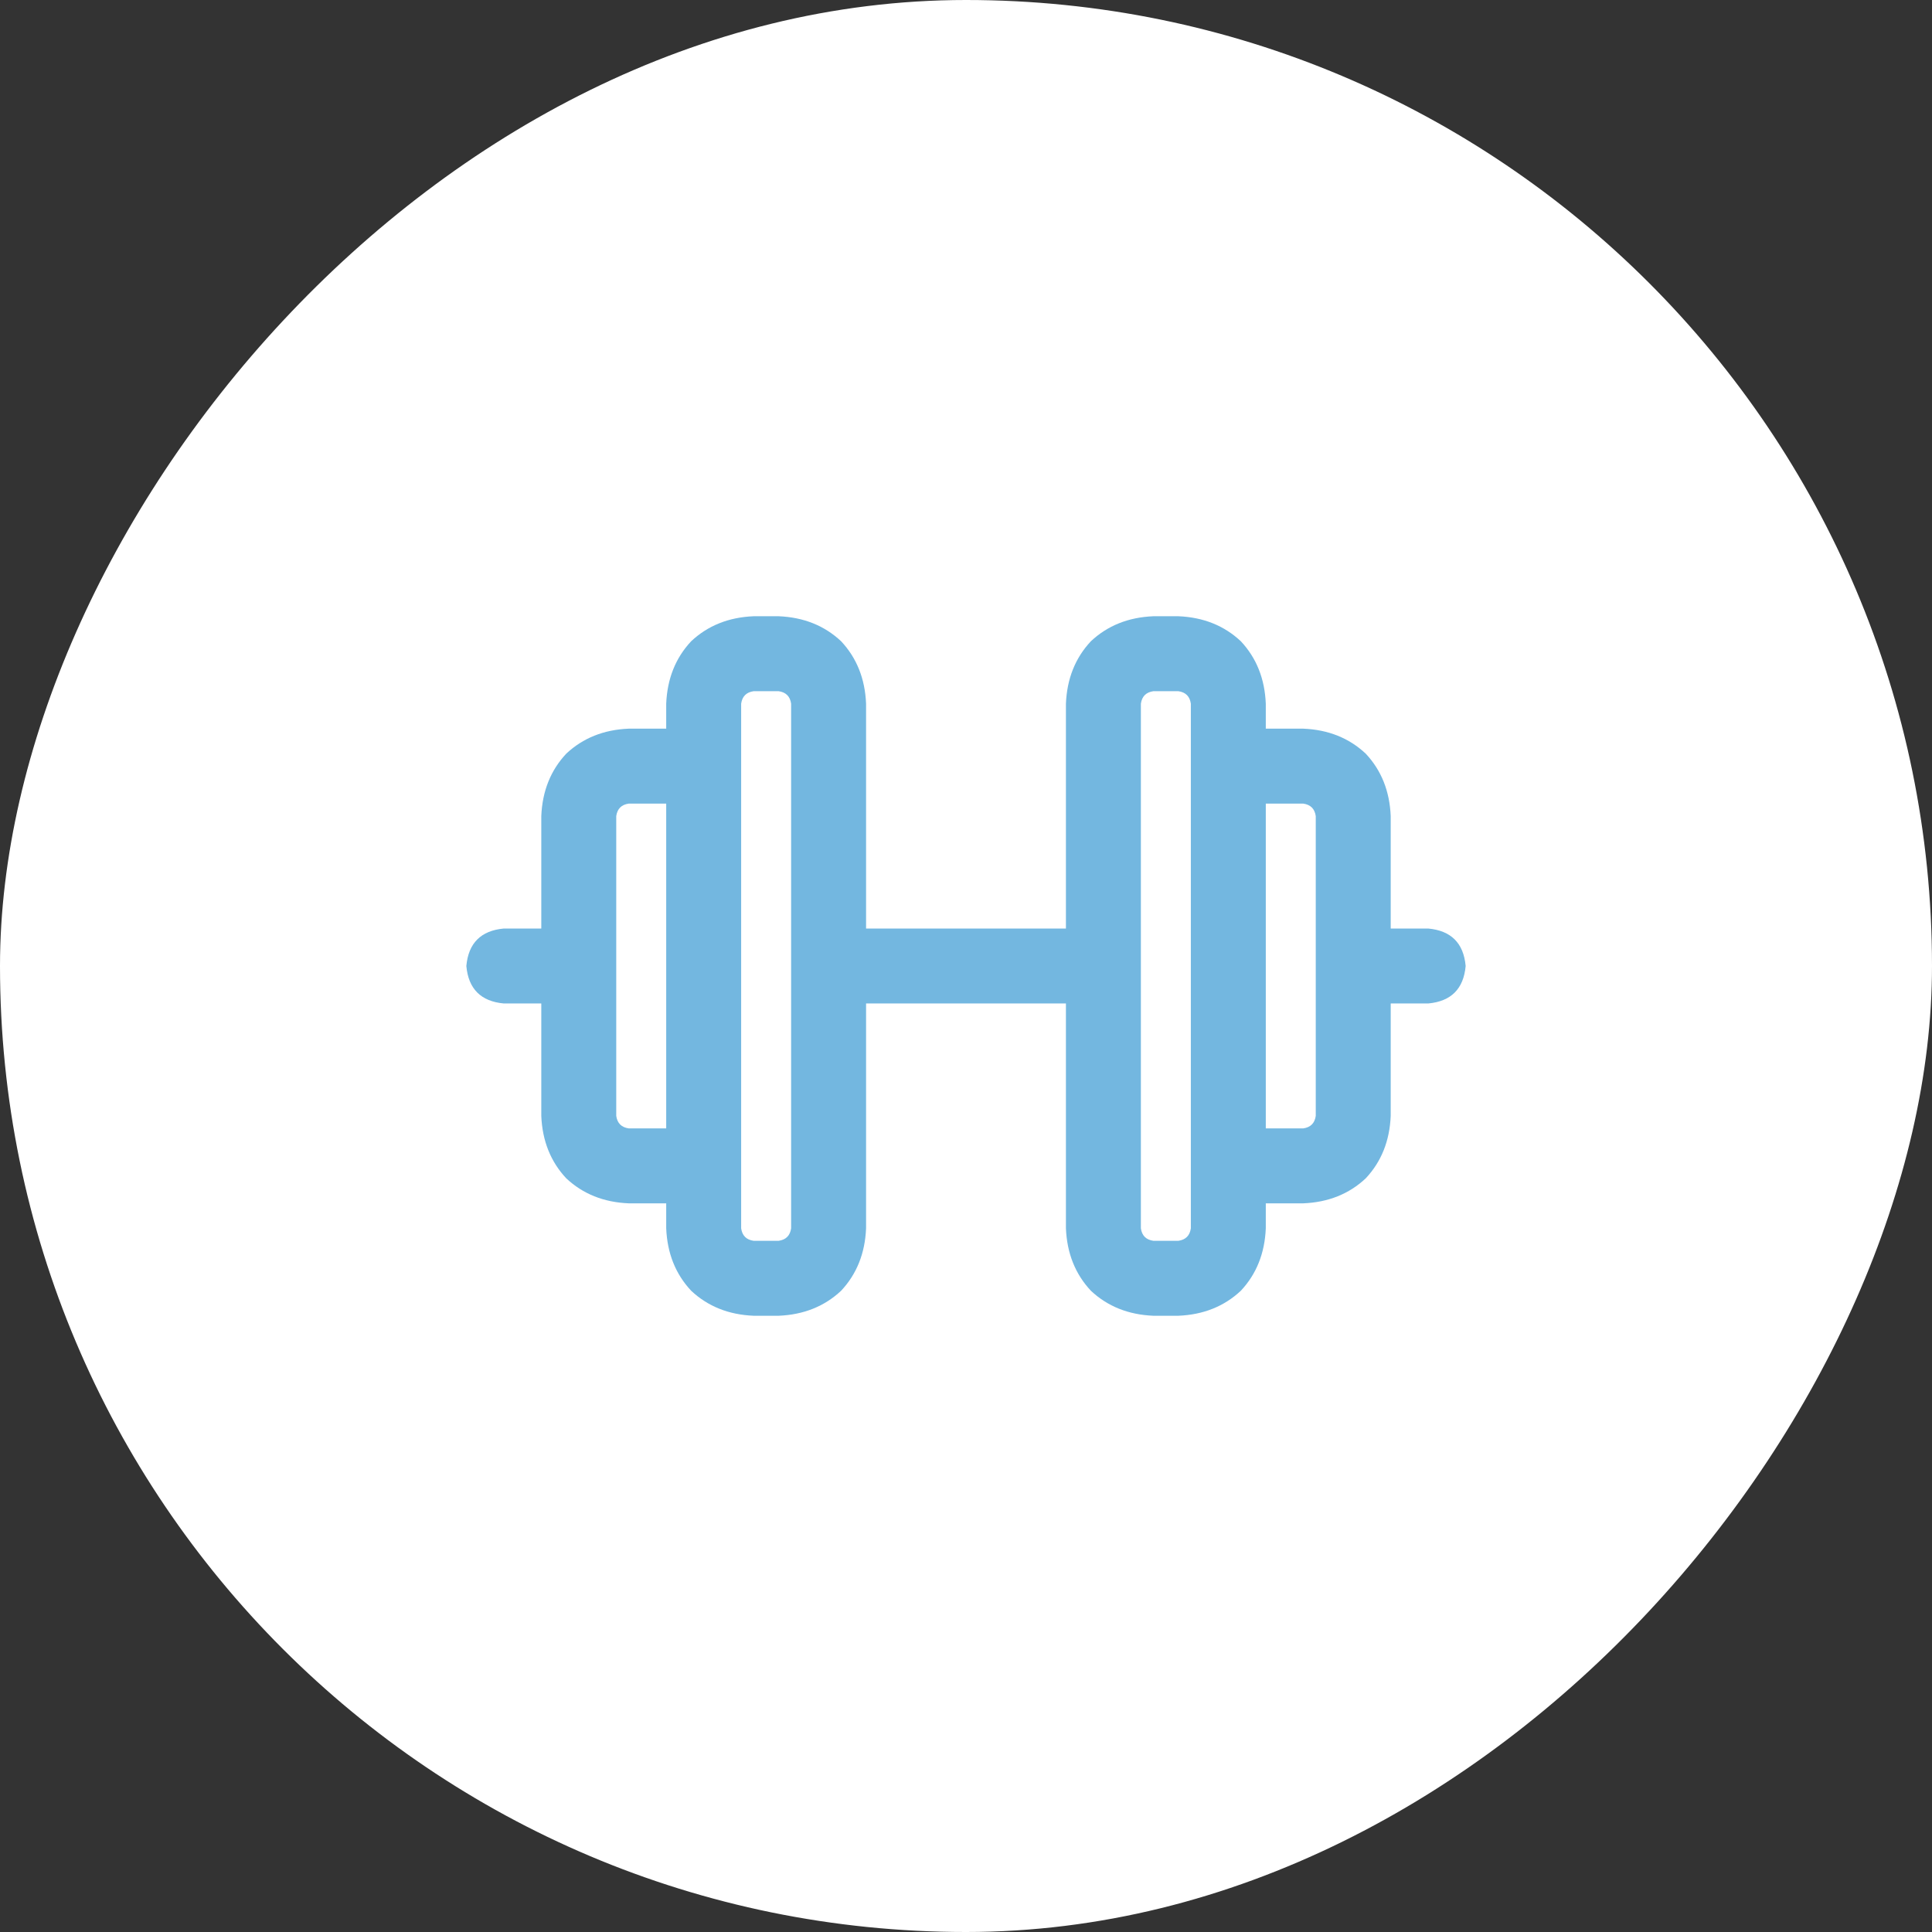 <svg width="58" height="58" viewBox="0 0 58 58" fill="none" xmlns="http://www.w3.org/2000/svg">
<rect x="0" y="0" width="58" height="58" fill="#333333" stroke="none"/>
<rect width="58" height="58" rx="29" transform="matrix(1 0 0 -1 0 58)" fill="white"/>
<path d="M20 21.125C20.031 20.375 20.281 19.75 20.75 19.25C21.25 18.781 21.875 18.531 22.625 18.5H23.375C24.125 18.531 24.75 18.781 25.25 19.25C25.719 19.75 25.969 20.375 26 21.125V27.875H32V21.125C32.031 20.375 32.281 19.75 32.75 19.25C33.25 18.781 33.875 18.531 34.625 18.5H35.375C36.125 18.531 36.75 18.781 37.25 19.25C37.719 19.75 37.969 20.375 38 21.125V21.875H39.125C39.875 21.906 40.5 22.156 41 22.625C41.469 23.125 41.719 23.75 41.75 24.5V27.875H42.875C43.562 27.938 43.938 28.312 44 29C43.938 29.688 43.562 30.062 42.875 30.125H41.75V33.5C41.719 34.25 41.469 34.875 41 35.375C40.5 35.844 39.875 36.094 39.125 36.125H38V36.875C37.969 37.625 37.719 38.25 37.25 38.75C36.75 39.219 36.125 39.469 35.375 39.5H34.625C33.875 39.469 33.25 39.219 32.75 38.75C32.281 38.25 32.031 37.625 32 36.875V30.125H26V36.875C25.969 37.625 25.719 38.25 25.25 38.75C24.75 39.219 24.125 39.469 23.375 39.5H22.625C21.875 39.469 21.25 39.219 20.75 38.75C20.281 38.25 20.031 37.625 20 36.875V36.125H18.875C18.125 36.094 17.5 35.844 17 35.375C16.531 34.875 16.281 34.25 16.25 33.5V30.125H15.125C14.438 30.062 14.062 29.688 14 29C14.062 28.312 14.438 27.938 15.125 27.875H16.25V24.5C16.281 23.75 16.531 23.125 17 22.625C17.5 22.156 18.125 21.906 18.875 21.875H20V21.125ZM22.25 21.875V23V35V36.125V36.875C22.281 37.094 22.406 37.219 22.625 37.25H23.375C23.594 37.219 23.719 37.094 23.75 36.875V21.125C23.719 20.906 23.594 20.781 23.375 20.75H22.625C22.406 20.781 22.281 20.906 22.25 21.125V21.875ZM20 24.125H18.875C18.656 24.156 18.531 24.281 18.5 24.5V33.5C18.531 33.719 18.656 33.844 18.875 33.875H20V24.125ZM35.75 35V23V21.875V21.125C35.719 20.906 35.594 20.781 35.375 20.75H34.625C34.406 20.781 34.281 20.906 34.25 21.125V36.875C34.281 37.094 34.406 37.219 34.625 37.25H35.375C35.594 37.219 35.719 37.094 35.75 36.875V36.125V35ZM39.125 33.875C39.344 33.844 39.469 33.719 39.5 33.5V24.5C39.469 24.281 39.344 24.156 39.125 24.125H38V33.875H39.125Z" fill="#73B7E0"/>
</svg>
